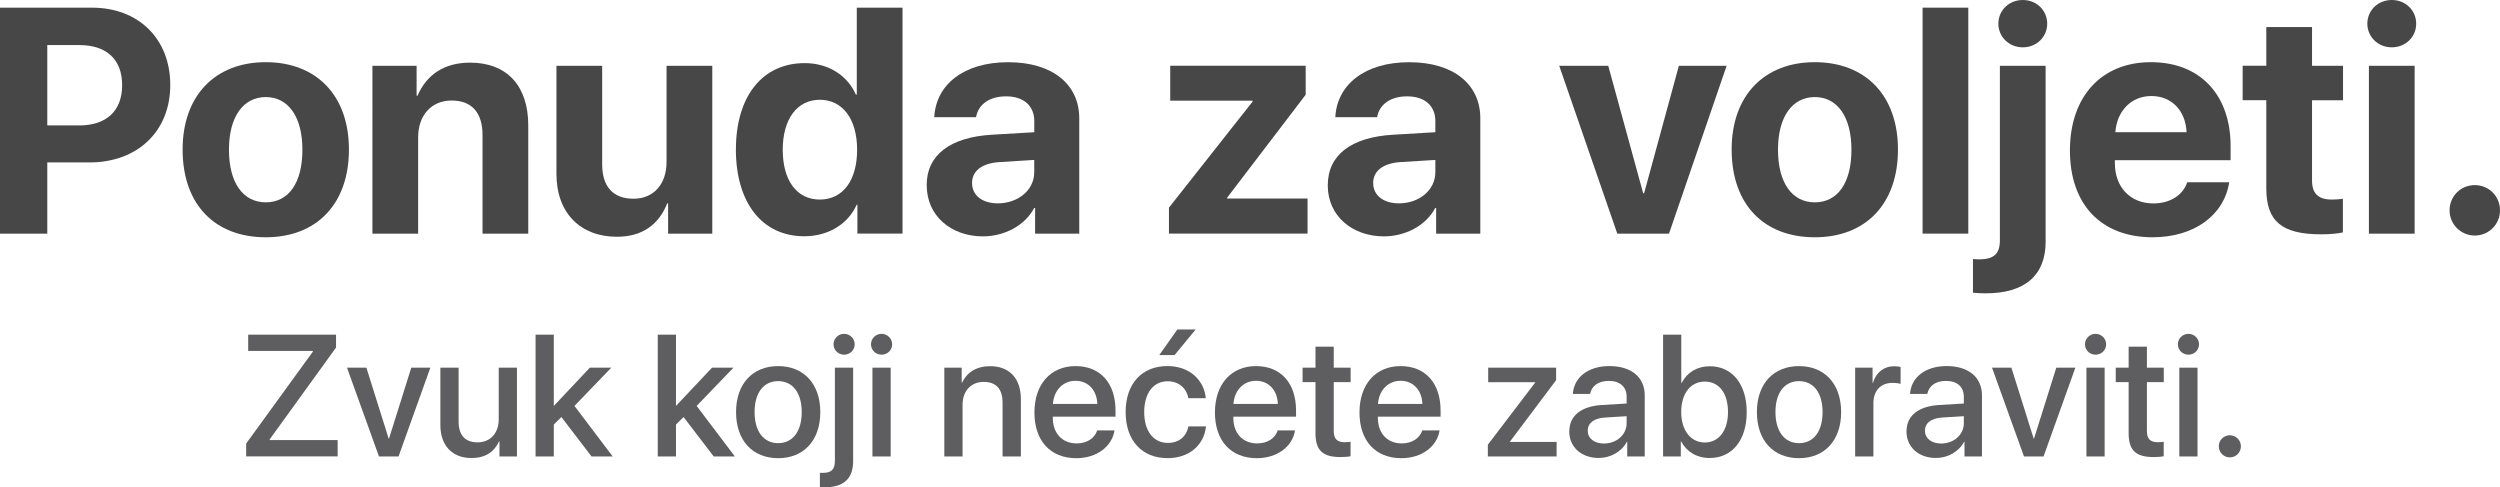 <svg xmlns="http://www.w3.org/2000/svg" id="Layer_2" data-name="Layer 2" viewBox="0 0 692.03 134.9"><defs><style>      .cls-1 {        fill: #474748;      }      .cls-2 {        fill: #5e5e60;      }    </style></defs><g id="Layer_1-2" data-name="Layer 1"><g><path class="cls-1" d="M25.45,2.12c12.83,0,21.68,8.54,21.68,21.42s-9.15,21.42-22.33,21.42H13.09v19.72H0V2.12H25.45ZM13.09,34.72h8.84c7.5,0,11.88-3.99,11.88-11.14s-4.33-11.1-11.83-11.1H13.09v22.24Z"></path><path class="cls-1" d="M50.55,41.4c0-15.04,9.1-24.19,23.02-24.19s23.02,9.1,23.02,24.19-8.97,24.28-23.02,24.28-23.02-9.02-23.02-24.28Zm33.16,.04c0-9.23-3.99-14.57-10.14-14.57s-10.19,5.33-10.19,14.57,3.95,14.57,10.19,14.57,10.14-5.25,10.14-14.57Z"></path><path class="cls-1" d="M103.09,18.21h12.23v8.28h.26c2.47-5.77,7.37-9.15,14.52-9.15,10.32,0,16.13,6.5,16.13,17.38v29.96h-12.66v-27.31c0-6.07-2.86-9.54-8.54-9.54s-9.28,4.16-9.28,10.19v26.66h-12.66V18.21Z"></path><path class="cls-1" d="M197.16,64.68h-12.22v-8.37h-.26c-2.3,5.85-6.89,9.23-13.92,9.23-10.06,0-16.73-6.55-16.73-17.38V18.21h12.66v27.31c0,6.2,3.08,9.49,8.67,9.49s9.15-4.03,9.15-10.19V18.21h12.66v46.47Z"></path><path class="cls-1" d="M203.71,41.36c0-14.74,7.37-23.89,19.03-23.89,6.72,0,11.92,3.55,14.17,8.71h.26V2.12h12.66v62.55h-12.49v-7.98h-.22c-2.25,5.12-7.63,8.71-14.48,8.71-11.62,0-18.94-9.19-18.94-24.06Zm12.96,.09c0,8.54,3.9,13.79,10.27,13.79s10.32-5.29,10.32-13.79-4.03-13.83-10.32-13.83-10.27,5.33-10.27,13.83Z"></path><path class="cls-1" d="M256.51,51.33c0-8.45,6.5-13.35,18.08-14.04l11.71-.69v-3.08c0-4.33-3.04-6.85-7.8-6.85s-7.72,2.34-8.32,5.77h-11.57c.48-9.02,8.15-15.22,20.46-15.22s19.68,6.16,19.68,15.52v31.95h-12.22v-7.11h-.26c-2.6,4.94-8.37,7.85-14.18,7.85-8.84,0-15.56-5.72-15.56-14.09Zm29.78-3.68v-3.38l-9.8,.61c-4.73,.35-7.41,2.47-7.41,5.77,0,3.47,2.86,5.64,7.15,5.64,5.5,0,10.06-3.6,10.06-8.63Z"></path><path class="cls-1" d="M323.58,57.48l23.15-29.35v-.26h-22.8v-9.67h37.5v8.02l-21.76,28.52v.22h22.28v9.71h-38.37v-7.2Z"></path><path class="cls-1" d="M367.54,51.33c0-8.45,6.5-13.35,18.08-14.04l11.7-.69v-3.08c0-4.33-3.03-6.85-7.8-6.85s-7.72,2.34-8.32,5.77h-11.57c.48-9.02,8.15-15.22,20.46-15.22s19.68,6.16,19.68,15.52v31.95h-12.23v-7.11h-.26c-2.6,4.94-8.37,7.85-14.18,7.85-8.84,0-15.56-5.72-15.56-14.09Zm29.78-3.68v-3.38l-9.8,.61c-4.72,.35-7.41,2.47-7.41,5.77,0,3.47,2.86,5.64,7.15,5.64,5.5,0,10.06-3.6,10.06-8.63Z"></path><path class="cls-1" d="M462,64.68h-14.31l-16.08-46.47h13.57l9.67,35.29h.26l9.62-35.29h13.22l-15.95,46.47Z"></path><path class="cls-1" d="M479.34,41.4c0-15.04,9.1-24.19,23.02-24.19s23.02,9.1,23.02,24.19-8.97,24.28-23.02,24.28-23.02-9.02-23.02-24.28Zm33.16,.04c0-9.23-3.99-14.57-10.14-14.57s-10.19,5.33-10.19,14.57,3.94,14.57,10.19,14.57,10.14-5.25,10.14-14.57Z"></path><path class="cls-1" d="M532.19,2.12h12.66v62.55h-12.66V2.12Z"></path><path class="cls-1" d="M566.26,66.85c0,9.41-5.77,14.35-16.65,14.35-1,0-2.9-.09-3.47-.17v-9.32c.3,.04,1.17,.09,1.6,.09,4.21,0,5.85-1.52,5.85-5.29V18.21h12.66v48.64Zm-13.09-60.3c0-3.68,2.95-6.55,6.76-6.55s6.76,2.86,6.76,6.55-2.95,6.55-6.76,6.55-6.76-2.9-6.76-6.55Z"></path><path class="cls-1" d="M617.07,50.46c-1.39,9.1-9.71,15.22-21.2,15.22-14.31,0-22.89-9.15-22.89-24.02s8.67-24.45,22.41-24.45,22.07,9.15,22.07,23.28v3.86h-32.04v.78c0,6.63,4.21,11.18,10.66,11.18,4.64,0,8.19-2.3,9.36-5.85h11.62Zm-31.52-13.87h19.72c-.26-5.94-4.12-10.01-9.75-10.01s-9.54,4.21-9.97,10.01Z"></path><path class="cls-1" d="M640,7.5v10.71h8.58v9.54h-8.58v22.24c0,3.55,1.73,5.25,5.46,5.25,1.13,0,2.3-.09,3.08-.22v9.32c-1.3,.3-3.47,.52-6.03,.52-10.92,0-15.17-3.64-15.17-12.7V27.74h-6.55v-9.54h6.55V7.5h12.66Z"></path><path class="cls-1" d="M655.31,6.55c0-3.68,2.95-6.55,6.76-6.55s6.76,2.86,6.76,6.55-2.95,6.55-6.76,6.55-6.76-2.9-6.76-6.55Zm.43,11.66h12.66v46.47h-12.66V18.21Z"></path><path class="cls-1" d="M678.07,58.22c0-3.9,3.08-6.98,6.98-6.98s6.98,3.08,6.98,6.98-3.12,6.98-6.98,6.98-6.98-3.12-6.98-6.98Z"></path></g><g><path class="cls-2" d="M68.14,122.78l18.46-25.44v-.19h-17.9v-4.51h24.32v3.57l-18.39,25.44v.16h18.83v4.53h-25.32v-3.57Z"></path><path class="cls-2" d="M110.32,126.35h-5.42l-8.85-24.58h5.37l6.17,19.65h.09l6.17-19.65h5.28l-8.81,24.58Z"></path><path class="cls-2" d="M143.1,126.35h-4.84v-4.16h-.12c-1.35,2.94-3.85,4.6-7.62,4.6-5.35,0-8.62-3.48-8.62-9.11v-15.91h5.05v14.93c0,3.74,1.78,5.75,5.26,5.75s5.84-2.52,5.84-6.35v-14.32h5.05v24.58Z"></path><path class="cls-2" d="M163.28,101.78h5.93l-10.19,10.58,10.58,13.99h-5.86l-8.34-10.91-2.1,2.08v8.83h-5.05v-33.71h5.05v19.67h.05l9.93-10.54Z"></path><path class="cls-2" d="M197.1,101.78h5.93l-10.19,10.58,10.58,13.99h-5.86l-8.34-10.91-2.1,2.08v8.83h-5.05v-33.71h5.05v19.67h.05l9.93-10.54Z"></path><path class="cls-2" d="M203.75,114.07c0-7.9,4.65-12.73,11.66-12.73s11.66,4.84,11.66,12.73-4.62,12.76-11.66,12.76-11.66-4.84-11.66-12.76Zm18.17,0c0-5.44-2.57-8.57-6.52-8.57s-6.52,3.13-6.52,8.57,2.57,8.6,6.52,8.6,6.52-3.13,6.52-8.6Z"></path><path class="cls-2" d="M236.17,127.52c0,5-2.59,7.38-8.04,7.38-.23,0-1.03,0-1.17-.05v-3.97c.09,0,.63,.02,.72,.02,2.5,0,3.43-.93,3.43-3.41v-25.72h5.05v25.74Zm-5.44-32.21c0-1.61,1.31-2.9,2.92-2.9s2.94,1.29,2.94,2.9-1.31,2.87-2.94,2.87-2.92-1.28-2.92-2.87Z"></path><path class="cls-2" d="M241.1,95.31c0-1.61,1.31-2.9,2.92-2.9s2.94,1.29,2.94,2.9-1.31,2.87-2.94,2.87-2.92-1.28-2.92-2.87Zm.4,6.47h5.05v24.58h-5.05v-24.58Z"></path><path class="cls-2" d="M261.4,101.78h4.81v4.11h.12c1.33-2.8,3.95-4.53,7.73-4.53,5.42,0,8.53,3.46,8.53,9.09v15.91h-5.07v-14.93c0-3.69-1.73-5.72-5.23-5.72s-5.84,2.52-5.84,6.33v14.32h-5.05v-24.58Z"></path><path class="cls-2" d="M308.51,119.14c-.7,4.49-4.95,7.69-10.58,7.69-7.22,0-11.59-4.88-11.59-12.64s4.44-12.85,11.38-12.85,11.07,4.81,11.07,12.27v1.73h-17.36v.3c0,4.27,2.57,7.1,6.61,7.1,2.87,0,5-1.45,5.68-3.6h4.79Zm-17.05-7.33h12.29c-.12-3.76-2.5-6.4-6.03-6.4s-6,2.69-6.26,6.4Z"></path><path class="cls-2" d="M328.97,110.24c-.51-2.62-2.48-4.7-5.77-4.7-3.9,0-6.47,3.25-6.47,8.53s2.59,8.53,6.52,8.53c3.11,0,5.14-1.71,5.72-4.56h4.86c-.54,5.23-4.72,8.78-10.63,8.78-7.03,0-11.61-4.81-11.61-12.76s4.58-12.73,11.56-12.73c6.33,0,10.19,4.07,10.63,8.9h-4.81Zm-8.06-11.96l5-7.08h5.07l-5.84,7.08h-4.23Z"></path><path class="cls-2" d="M358.48,119.14c-.7,4.49-4.95,7.69-10.58,7.69-7.22,0-11.59-4.88-11.59-12.64s4.44-12.85,11.38-12.85,11.07,4.81,11.07,12.27v1.73h-17.36v.3c0,4.27,2.57,7.1,6.61,7.1,2.88,0,5-1.45,5.68-3.6h4.79Zm-17.05-7.33h12.29c-.12-3.76-2.5-6.4-6.03-6.4s-6,2.69-6.26,6.4Z"></path><path class="cls-2" d="M369.2,95.96v5.82h4.67v4h-4.67v13.55c0,2.13,.94,3.08,2.99,3.08,.51,0,1.33-.05,1.66-.12v4c-.56,.14-1.68,.23-2.8,.23-4.98,0-6.91-1.89-6.91-6.63v-14.11h-3.57v-4h3.57v-5.82h5.07Z"></path><path class="cls-2" d="M398.49,119.14c-.7,4.49-4.95,7.69-10.58,7.69-7.22,0-11.59-4.88-11.59-12.64s4.44-12.85,11.38-12.85,11.07,4.81,11.07,12.27v1.73h-17.36v.3c0,4.27,2.57,7.1,6.61,7.1,2.88,0,5-1.45,5.68-3.6h4.79Zm-17.05-7.33h12.29c-.12-3.76-2.5-6.4-6.03-6.4s-6,2.69-6.26,6.4Z"></path><path class="cls-2" d="M411.85,123.11l13.11-17.22v-.09h-13.01v-4.02h18.8v3.46l-12.78,17.01v.09h12.92v4.02h-19.04v-3.25Z"></path><path class="cls-2" d="M434.41,119.37c0-4.3,3.29-6.94,9.13-7.27l6.73-.4v-1.89c0-2.73-1.85-4.37-4.93-4.37-2.92,0-4.74,1.4-5.19,3.6h-4.77c.28-4.44,4.06-7.71,10.14-7.71s9.76,3.15,9.76,8.08v16.94h-4.84v-4.04h-.12c-1.43,2.73-4.53,4.46-7.76,4.46-4.81,0-8.18-2.99-8.18-7.41Zm15.86-2.22v-1.94l-6.05,.37c-3.01,.21-4.72,1.54-4.72,3.64s1.78,3.55,4.48,3.55c3.53,0,6.29-2.43,6.29-5.63Z"></path><path class="cls-2" d="M465.36,122.17h-.09v4.18h-4.91v-33.71h5.04v13.32h.12c1.47-2.85,4.28-4.58,7.76-4.58,6.19,0,10.23,4.91,10.23,12.69s-4.02,12.71-10.26,12.71c-3.6,0-6.38-1.75-7.9-4.6Zm.02-8.11c0,5.12,2.69,8.43,6.52,8.43s6.43-3.22,6.43-8.43-2.45-8.43-6.43-8.43-6.52,3.36-6.52,8.43Z"></path><path class="cls-2" d="M486.33,114.07c0-7.9,4.65-12.73,11.66-12.73s11.66,4.84,11.66,12.73-4.62,12.76-11.66,12.76-11.66-4.84-11.66-12.76Zm18.18,0c0-5.44-2.57-8.57-6.52-8.57s-6.52,3.13-6.52,8.57,2.57,8.6,6.52,8.6,6.52-3.13,6.52-8.6Z"></path><path class="cls-2" d="M513.54,101.78h4.81v4.18h.12c.82-2.87,3.01-4.58,5.91-4.58,.72,0,1.36,.12,1.73,.19v4.7c-.4-.16-1.29-.28-2.27-.28-3.25,0-5.26,2.17-5.26,5.65v14.72h-5.05v-24.58Z"></path><path class="cls-2" d="M527.75,119.37c0-4.3,3.29-6.94,9.13-7.27l6.73-.4v-1.89c0-2.73-1.85-4.37-4.93-4.37-2.92,0-4.74,1.4-5.19,3.6h-4.77c.28-4.44,4.06-7.71,10.14-7.71s9.77,3.15,9.77,8.08v16.94h-4.84v-4.04h-.12c-1.43,2.73-4.53,4.46-7.76,4.46-4.81,0-8.18-2.99-8.18-7.41Zm15.86-2.22v-1.94l-6.05,.37c-3.01,.21-4.72,1.54-4.72,3.64s1.78,3.55,4.49,3.55c3.53,0,6.28-2.43,6.28-5.63Z"></path><path class="cls-2" d="M565.68,126.35h-5.42l-8.85-24.58h5.37l6.17,19.65h.09l6.17-19.65h5.28l-8.81,24.58Z"></path><path class="cls-2" d="M577.15,95.31c0-1.61,1.31-2.9,2.92-2.9s2.94,1.29,2.94,2.9-1.31,2.87-2.94,2.87-2.92-1.28-2.92-2.87Zm.4,6.47h5.04v24.58h-5.04v-24.58Z"></path><path class="cls-2" d="M594.29,95.96v5.82h4.67v4h-4.67v13.55c0,2.13,.94,3.08,2.99,3.08,.51,0,1.33-.05,1.66-.12v4c-.56,.14-1.68,.23-2.8,.23-4.98,0-6.91-1.89-6.91-6.63v-14.11h-3.57v-4h3.57v-5.82h5.07Z"></path><path class="cls-2" d="M602.86,95.31c0-1.61,1.31-2.9,2.92-2.9s2.94,1.29,2.94,2.9-1.31,2.87-2.94,2.87-2.92-1.28-2.92-2.87Zm.4,6.47h5.04v24.58h-5.04v-24.58Z"></path><path class="cls-2" d="M614.19,123.55c0-1.71,1.36-3.06,3.06-3.06s3.06,1.36,3.06,3.06-1.36,3.06-3.06,3.06-3.06-1.36-3.06-3.06Z"></path></g></g></svg>